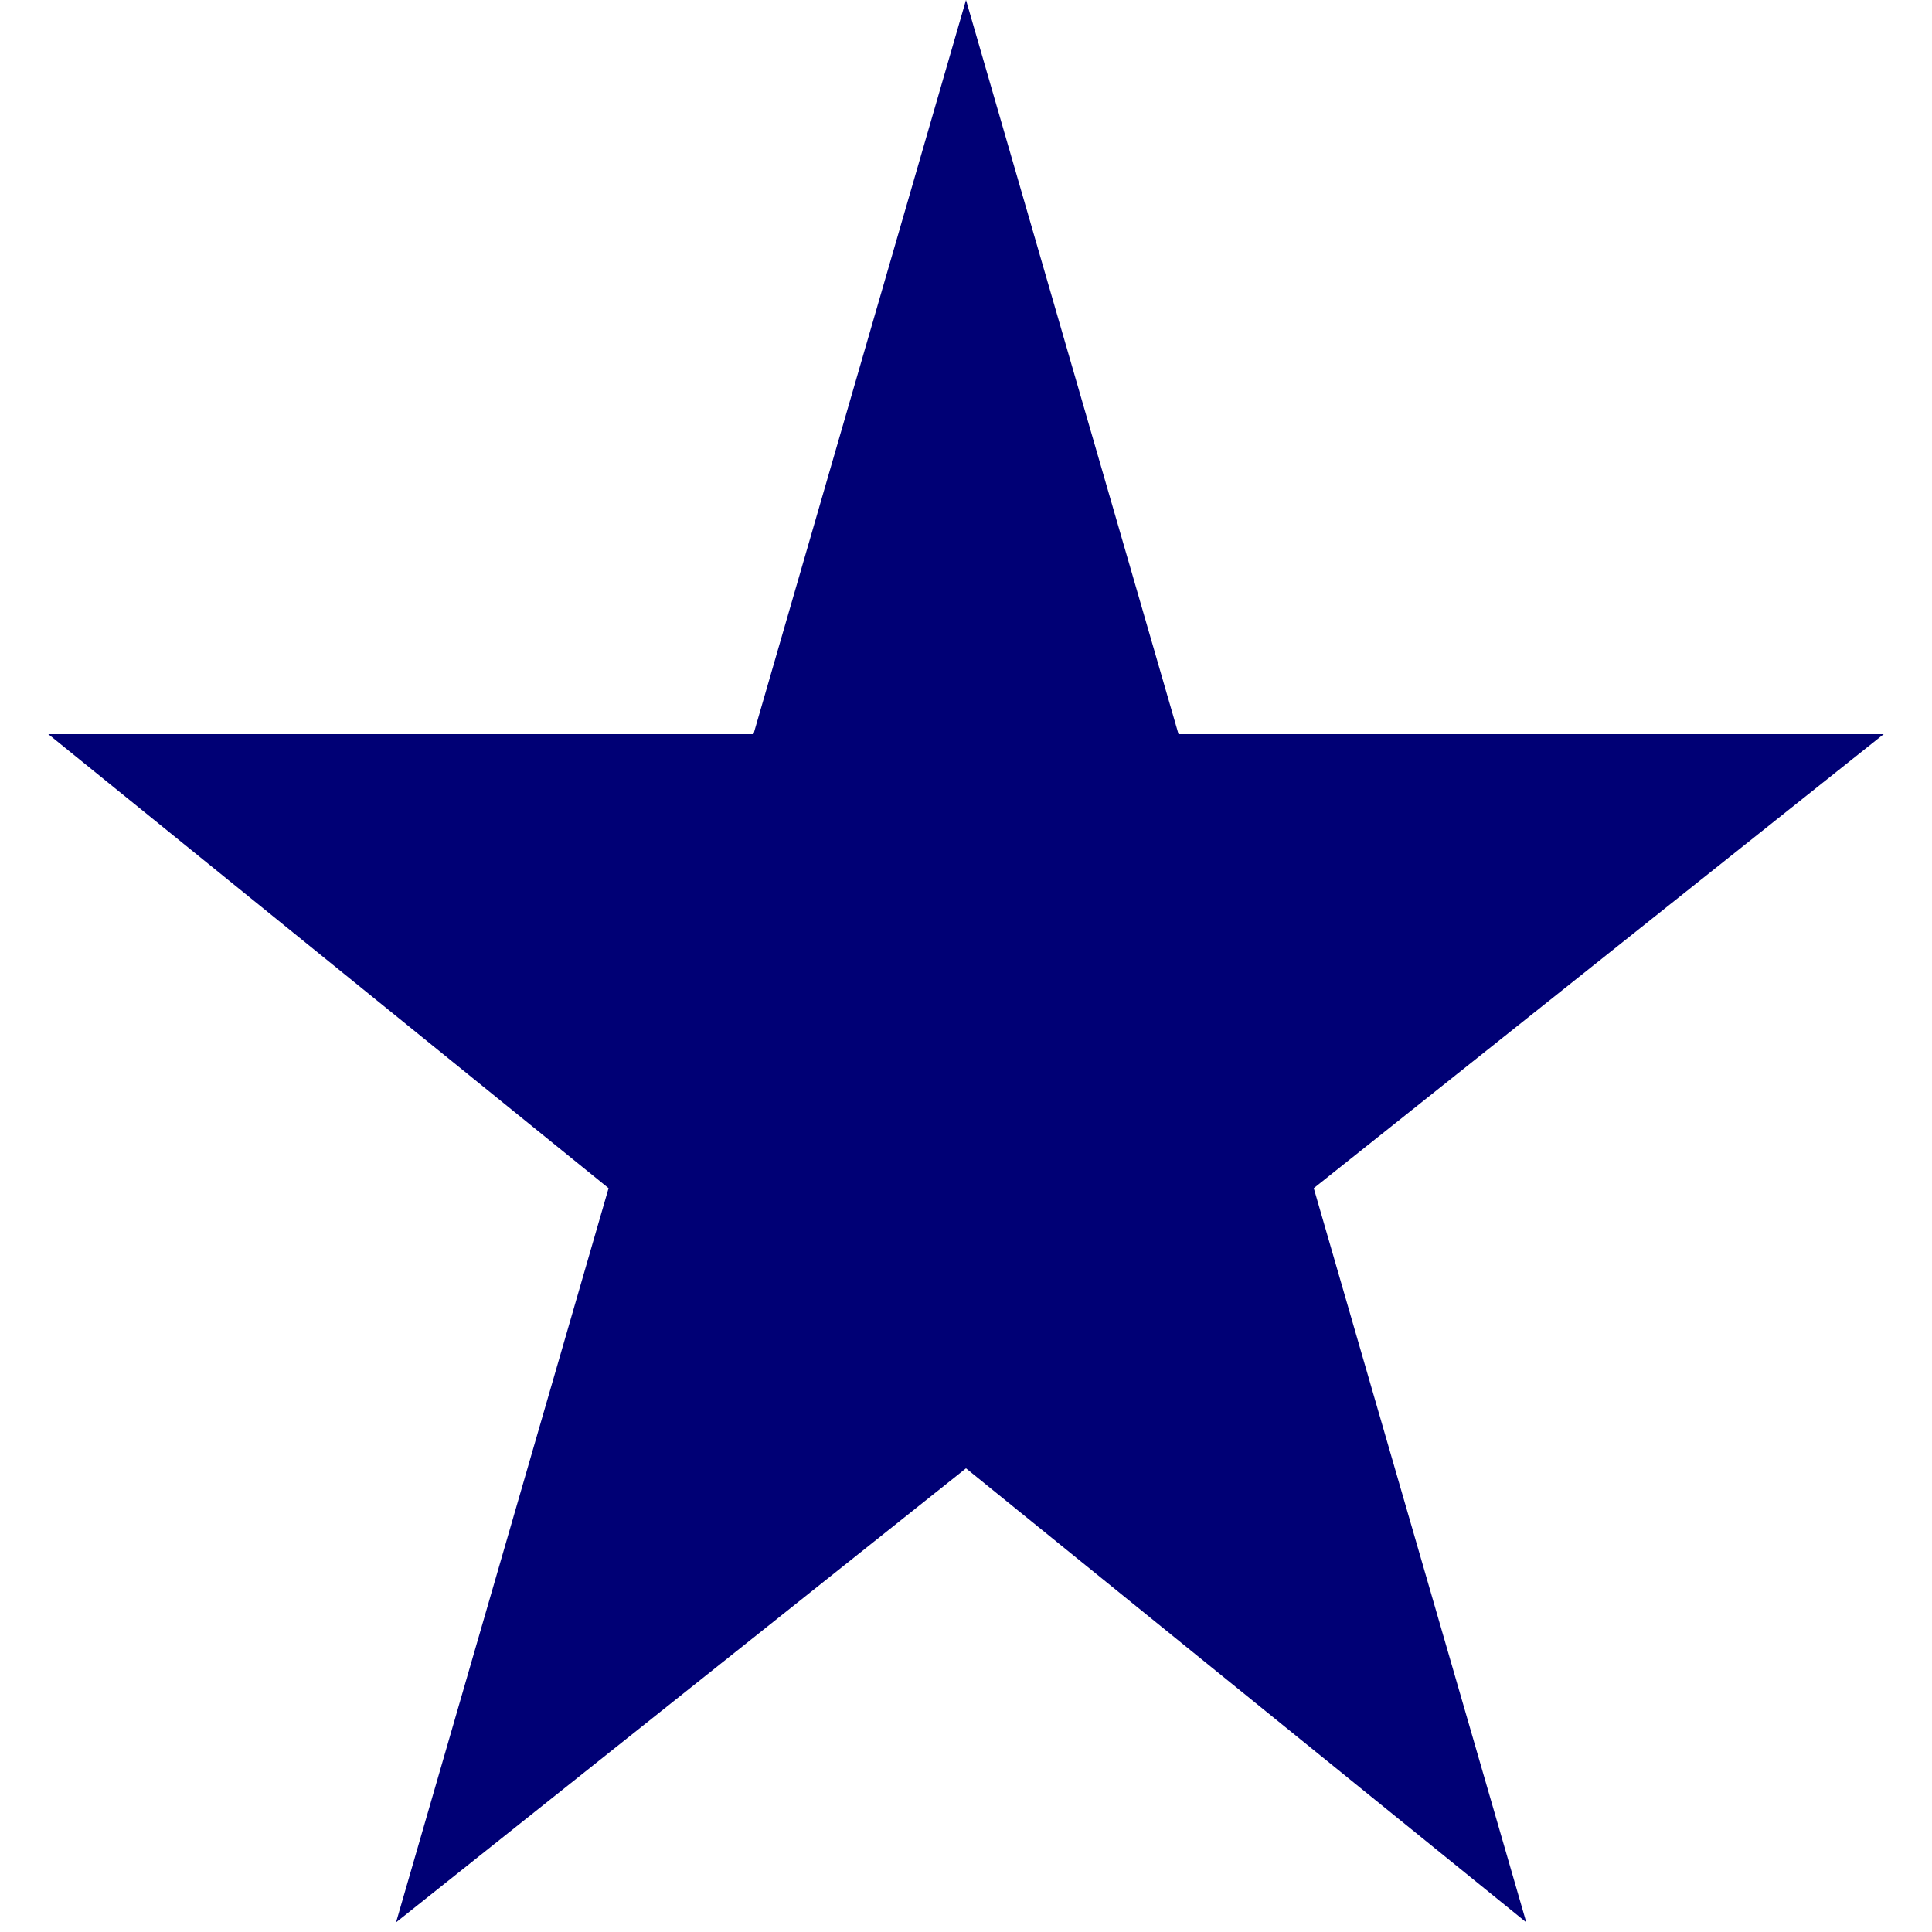 <svg width="20" height="20" viewBox="0 0 20 20" fill="none" xmlns="http://www.w3.org/2000/svg">
<g clip-path="url(#clip0_2547_516)">
<path d="M10 0L12.2 7.6H19.5L13.6 12.3L15.8 19.9L10 15.2L4.1 19.9L6.3 12.3L0.5 7.6H7.8L10 0Z" fill="#000075"/>
</g>
<defs>
<clipPath id="clip0_2547_516">
<rect width="20" height="20" fill="white"/>
</clipPath>
</defs>
</svg>
